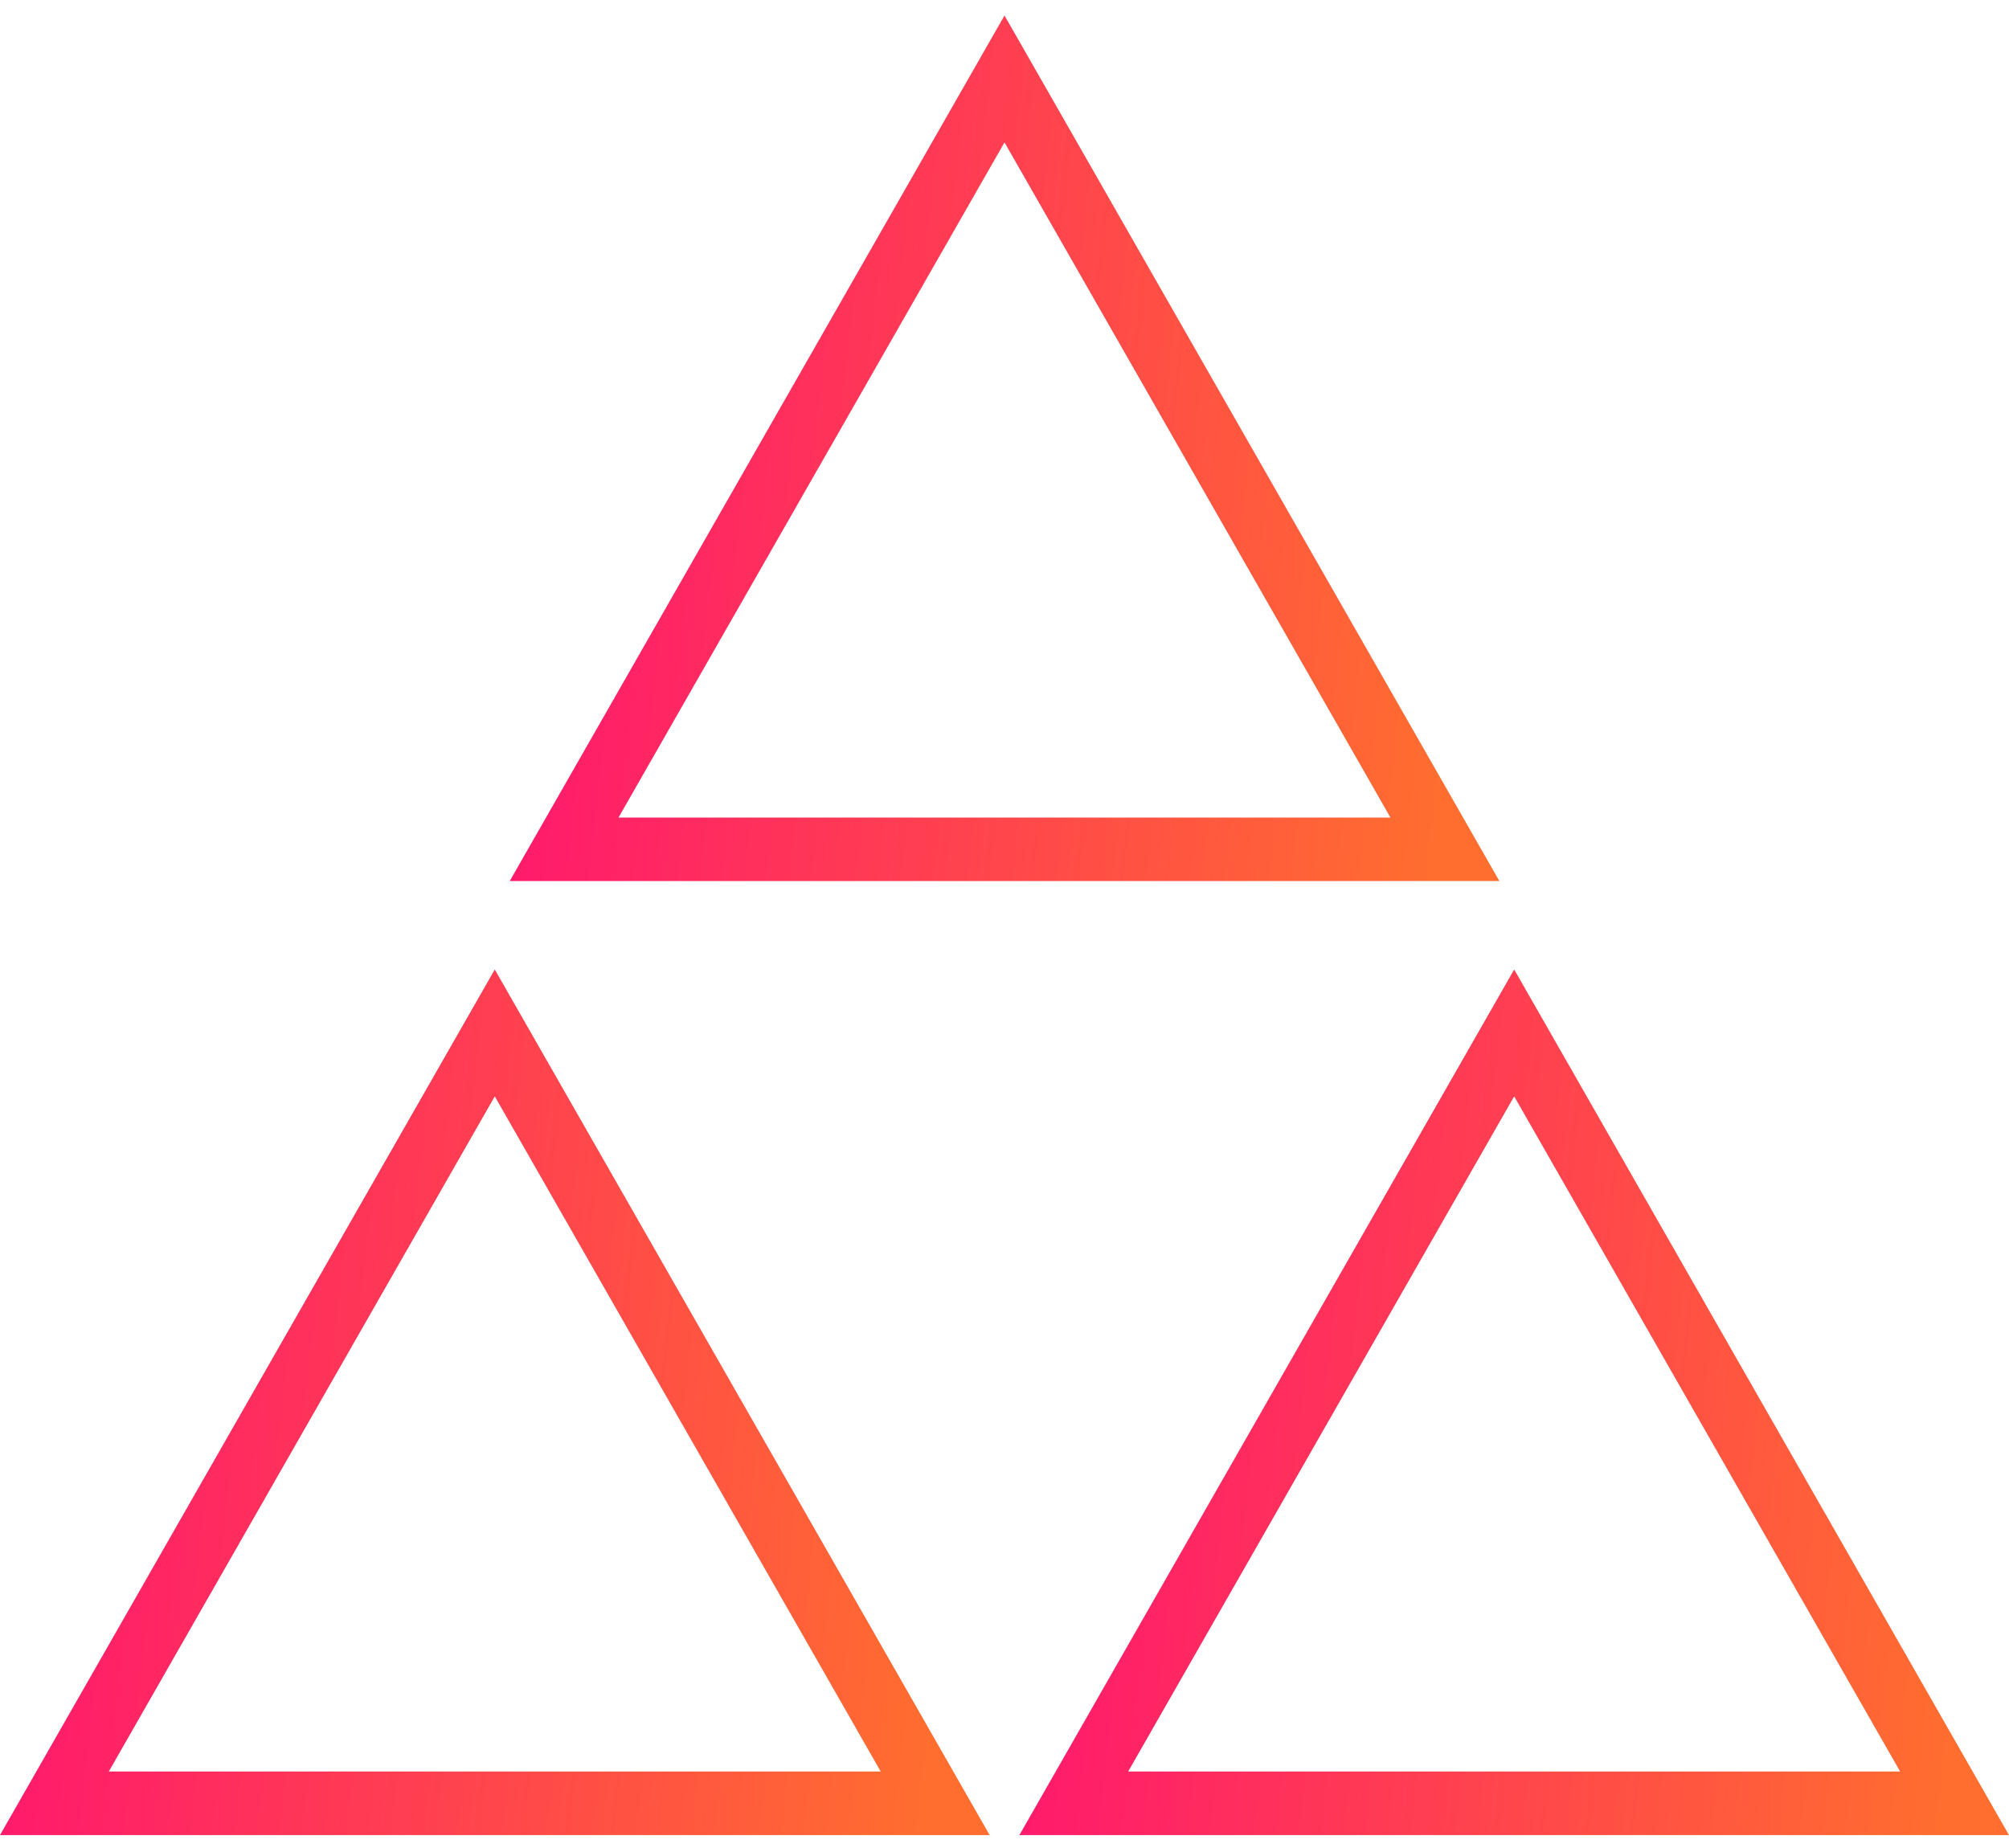 <svg fill="none" height="46" viewBox="0 0 50 46" width="50" xmlns="http://www.w3.org/2000/svg" xmlns:xlink="http://www.w3.org/1999/xlink"><linearGradient id="a"><stop offset="0" stop-color="#ff166f"/><stop offset="1" stop-color="#ff6d2f"/></linearGradient><linearGradient id="b" gradientUnits="userSpaceOnUse" x1="13.741" x2="37.609" xlink:href="#a" y1="1.225" y2="3.876"/><linearGradient id="c" gradientUnits="userSpaceOnUse" x1="1.056" x2="24.923" xlink:href="#a" y1="24.971" y2="27.622"/><linearGradient id="d" gradientUnits="userSpaceOnUse" x1="26.427" x2="50.293" xlink:href="#a" y1="24.971" y2="27.621"/><path d="m25 3.544 9.605 16.806h-19.211zm0-3.158-12.314 21.545h24.63z" fill="url(#b)"/><path d="m12.314 27.29 9.605 16.806h-19.211zm0-3.158-12.314 21.546h24.63z" fill="url(#c)"/><path d="m37.685 27.29 9.605 16.806h-19.212zm0-3.158-12.314 21.546h24.628z" fill="url(#d)"/></svg>